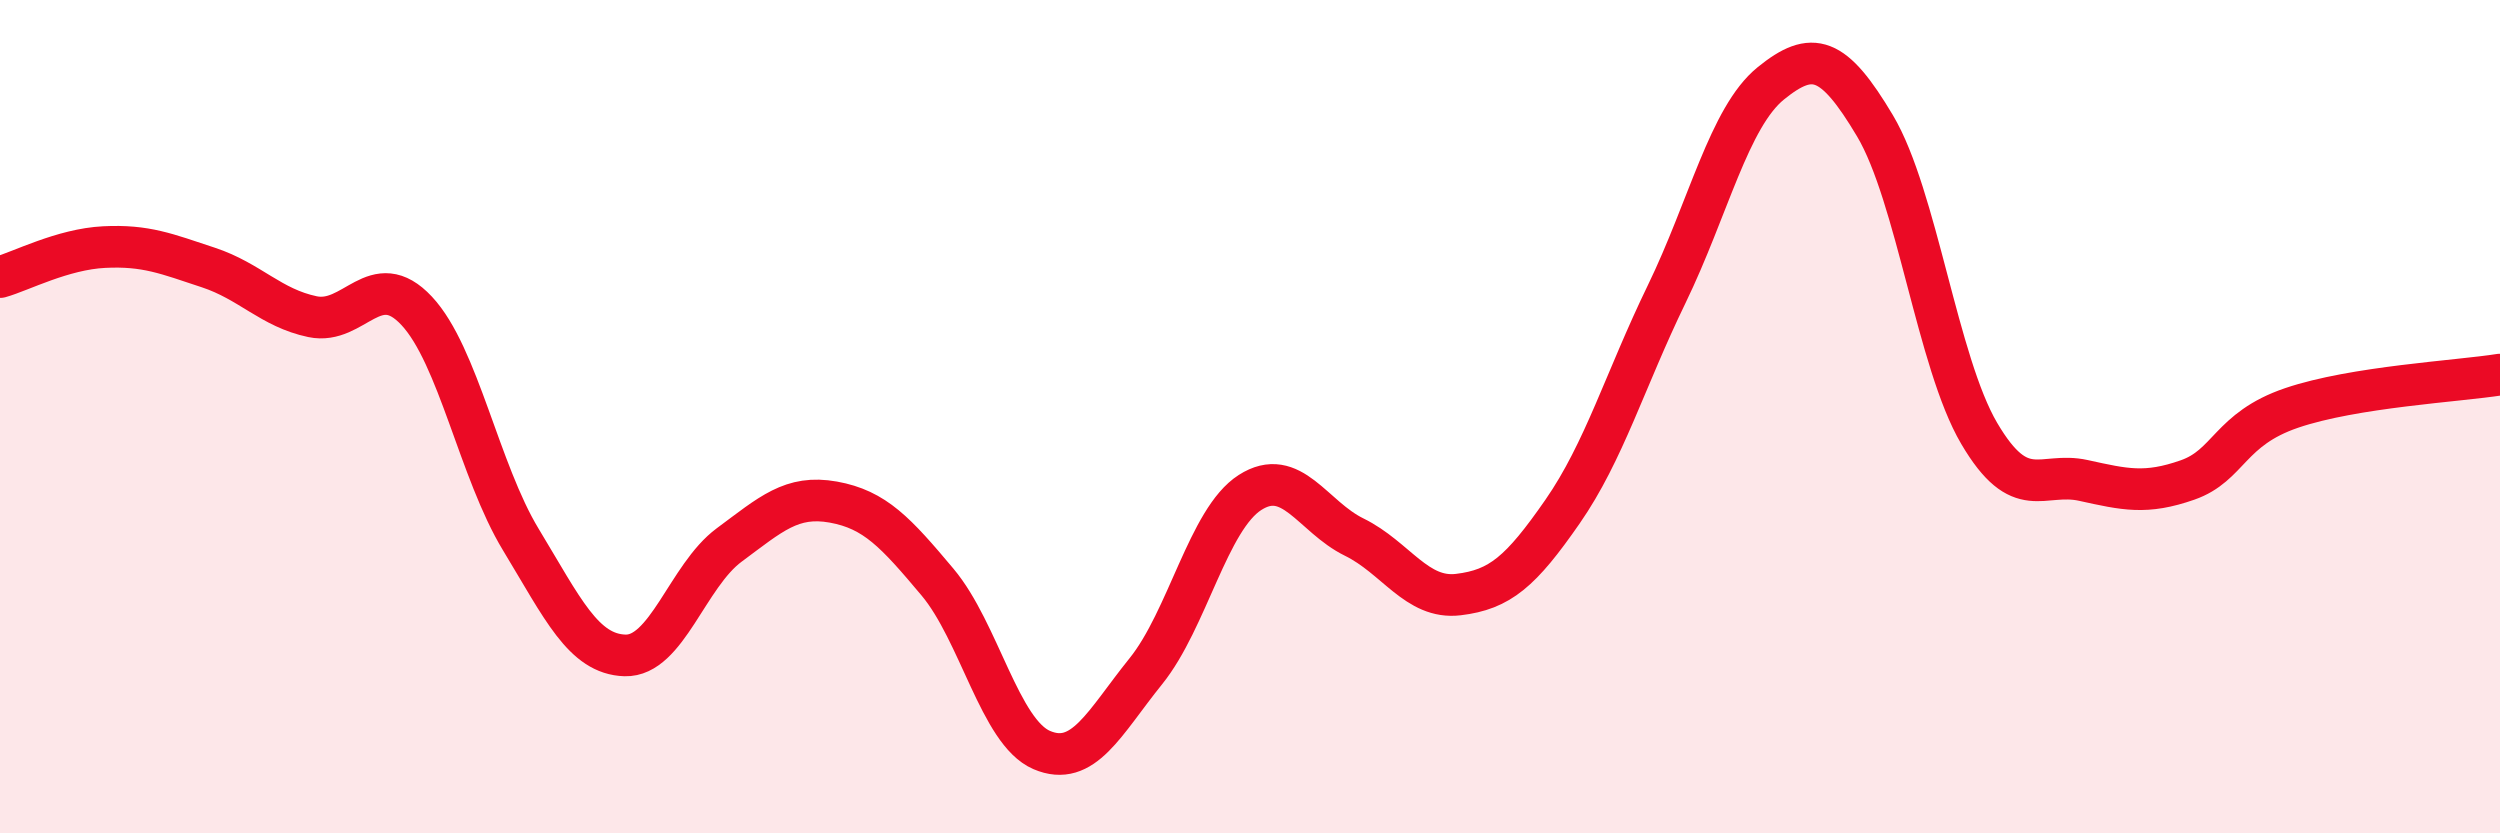 
    <svg width="60" height="20" viewBox="0 0 60 20" xmlns="http://www.w3.org/2000/svg">
      <path
        d="M 0,6.65 C 0.5,6.51 1.5,5.98 2.5,5.93 C 3.5,5.88 4,6.09 5,6.42 C 6,6.75 6.5,7.39 7.5,7.6 C 8.5,7.81 9,6.39 10,7.46 C 11,8.53 11.5,11.3 12.5,12.95 C 13.5,14.6 14,15.7 15,15.73 C 16,15.76 16.5,13.82 17.5,13.08 C 18.5,12.34 19,11.87 20,12.05 C 21,12.23 21.5,12.78 22.5,13.97 C 23.5,15.16 24,17.57 25,18 C 26,18.43 26.5,17.35 27.5,16.11 C 28.5,14.87 29,12.46 30,11.82 C 31,11.18 31.5,12.4 32.5,12.89 C 33.5,13.38 34,14.39 35,14.27 C 36,14.15 36.5,13.72 37.5,12.28 C 38.5,10.84 39,9.12 40,7.06 C 41,5 41.5,2.81 42.5,2 C 43.5,1.19 44,1.34 45,3.02 C 46,4.7 46.5,8.7 47.5,10.4 C 48.5,12.1 49,11.31 50,11.53 C 51,11.75 51.5,11.87 52.5,11.52 C 53.5,11.17 53.5,10.3 55,9.79 C 56.5,9.28 59,9.15 60,8.99L60 20L0 20Z"
        fill="#EB0A25"
        opacity="0.1"
        stroke-linecap="round"
        stroke-linejoin="round"
      />
      <path
        d="M 0,6.65 C 0.5,6.51 1.5,5.98 2.5,5.93 C 3.5,5.88 4,6.09 5,6.42 C 6,6.75 6.5,7.39 7.5,7.6 C 8.5,7.81 9,6.39 10,7.46 C 11,8.53 11.5,11.3 12.5,12.95 C 13.5,14.6 14,15.7 15,15.73 C 16,15.76 16.5,13.82 17.5,13.08 C 18.5,12.34 19,11.87 20,12.05 C 21,12.23 21.5,12.78 22.5,13.97 C 23.5,15.16 24,17.57 25,18 C 26,18.43 26.5,17.35 27.5,16.11 C 28.5,14.87 29,12.46 30,11.82 C 31,11.18 31.5,12.4 32.5,12.89 C 33.5,13.38 34,14.39 35,14.27 C 36,14.15 36.5,13.72 37.5,12.28 C 38.5,10.84 39,9.12 40,7.06 C 41,5 41.5,2.81 42.5,2 C 43.5,1.19 44,1.34 45,3.02 C 46,4.7 46.5,8.7 47.5,10.4 C 48.5,12.1 49,11.31 50,11.53 C 51,11.75 51.5,11.87 52.5,11.52 C 53.5,11.17 53.5,10.3 55,9.79 C 56.5,9.28 59,9.15 60,8.99"
        stroke="#EB0A25"
        stroke-width="1"
        fill="none"
        stroke-linecap="round"
        stroke-linejoin="round"
      />
    </svg>
  